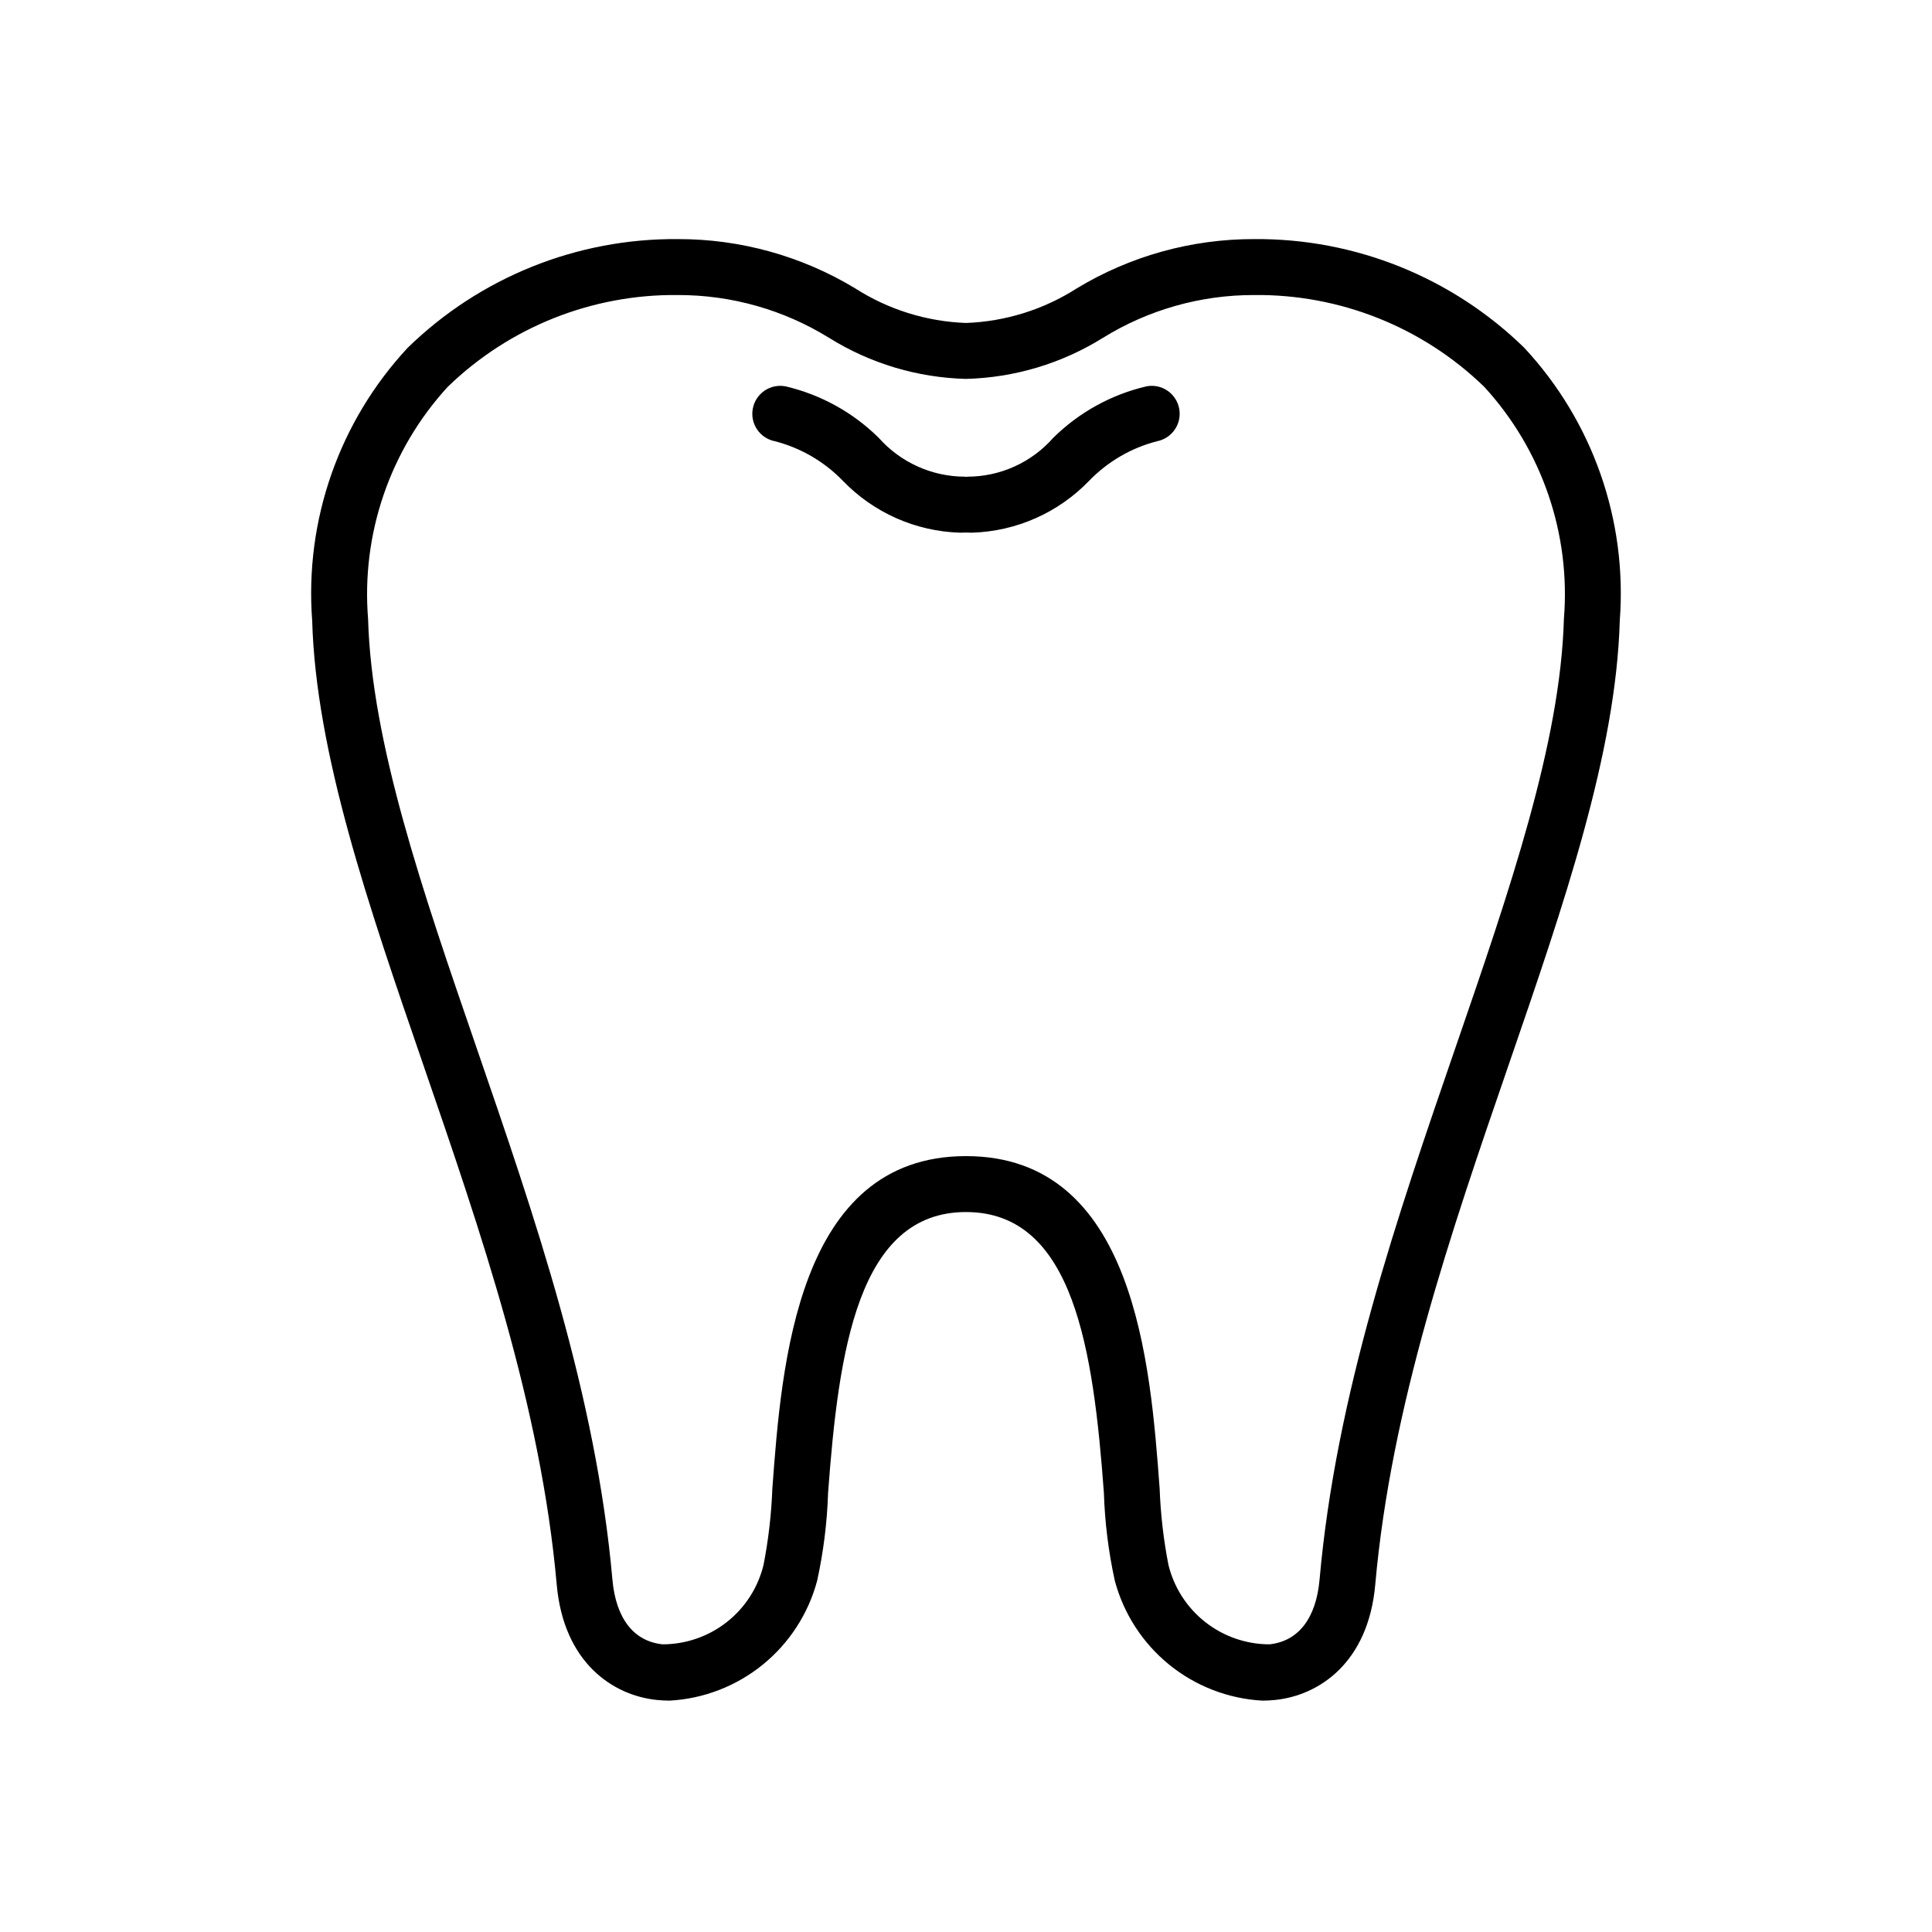 <?xml version="1.0" encoding="UTF-8"?>
<!-- Uploaded to: SVG Repo, www.svgrepo.com, Generator: SVG Repo Mixer Tools -->
<svg fill="#000000" width="800px" height="800px" version="1.1" viewBox="144 144 512 512" xmlns="http://www.w3.org/2000/svg">
 <path d="m547.99 236.21c-19.141-18.707-44.906-29.078-71.672-28.848-16.543-0.027-32.777 4.484-46.938 13.043-8.793 5.637-18.941 8.809-29.383 9.184-10.441-0.375-20.59-3.547-29.387-9.184-14.16-8.559-30.395-13.07-46.938-13.043-26.762-0.23-52.531 10.141-71.672 28.848-18.121 19.504-27.281 45.688-25.27 72.234 0.992 35.109 14.785 75.176 29.395 117.59 15.355 44.582 31.227 90.688 35.41 137.88 1.84 20.758 14.934 29.414 26.574 30.598 1.117 0.113 2.234 0.168 3.348 0.172 9.027-0.496 17.668-3.836 24.688-9.535 7.019-5.703 12.059-13.473 14.398-22.207 1.684-7.672 2.656-15.48 2.906-23.328 2.789-37.648 7.91-74.41 36.547-74.41s33.758 36.758 36.547 74.41h-0.004c0.25 7.848 1.223 15.656 2.906 23.328 2.34 8.734 7.379 16.504 14.398 22.207 7.019 5.699 15.66 9.039 24.691 9.535 1.113 0 2.231-0.059 3.348-0.172 11.641-1.184 24.738-9.84 26.574-30.598 4.18-47.195 20.055-93.297 35.41-137.88 14.605-42.41 28.402-82.477 29.391-117.59 2.012-26.547-7.148-52.727-25.27-72.23zm-18.129 184.99c-15.648 45.43-31.824 92.402-36.164 141.4-0.91 10.289-5.641 16.383-13.312 17.164-6.172-0.016-12.16-2.102-17.008-5.922-4.848-3.824-8.277-9.16-9.734-15.156-1.297-6.656-2.074-13.402-2.324-20.176-2.438-32.961-6.527-88.129-51.32-88.129s-48.883 55.168-51.32 88.129c-0.254 6.773-1.031 13.52-2.328 20.176-1.449 6-4.871 11.344-9.723 15.164-4.848 3.824-10.844 5.906-17.02 5.914-7.672-0.781-12.402-6.879-13.312-17.164-4.34-48.996-20.516-95.969-36.16-141.39-14.227-41.309-27.66-80.332-28.59-113.18-1.828-22.535 5.812-44.816 21.082-61.484 16.336-15.863 38.281-24.617 61.047-24.359 14.133-0.023 27.988 3.898 40.008 11.328 10.914 6.809 23.453 10.57 36.316 10.898 12.859-0.328 25.398-4.09 36.312-10.898 12.02-7.43 25.879-11.352 40.008-11.328 22.77-0.258 44.715 8.496 61.051 24.359 15.27 16.668 22.91 38.949 21.082 61.484-0.93 32.852-14.367 71.871-28.59 113.18zm-73.367-168.93v0.004c0.367 1.93-0.047 3.926-1.152 5.551s-2.812 2.746-4.742 3.113c-6.801 1.762-12.988 5.356-17.891 10.391-8.152 8.508-19.316 13.477-31.094 13.836-0.527 0-1.07-0.012-1.617-0.035-0.547 0.02-1.09 0.035-1.617 0.035-11.781-0.359-22.945-5.328-31.098-13.836-4.902-5.035-11.09-8.629-17.891-10.391-4.019-0.766-6.656-4.644-5.891-8.664 0.762-4.019 4.641-6.656 8.664-5.891 9.34 2.184 17.895 6.91 24.715 13.656 5.789 6.519 14.086 10.262 22.809 10.285 0.109 0 0.199 0.051 0.305 0.051 0.105 0 0.199-0.055 0.309-0.051h0.004c8.727 0.012 17.039-3.734 22.805-10.285 6.82-6.746 15.375-11.473 24.719-13.656 1.93-0.371 3.926 0.043 5.555 1.148 1.625 1.105 2.742 2.812 3.109 4.742z"/>
</svg>
